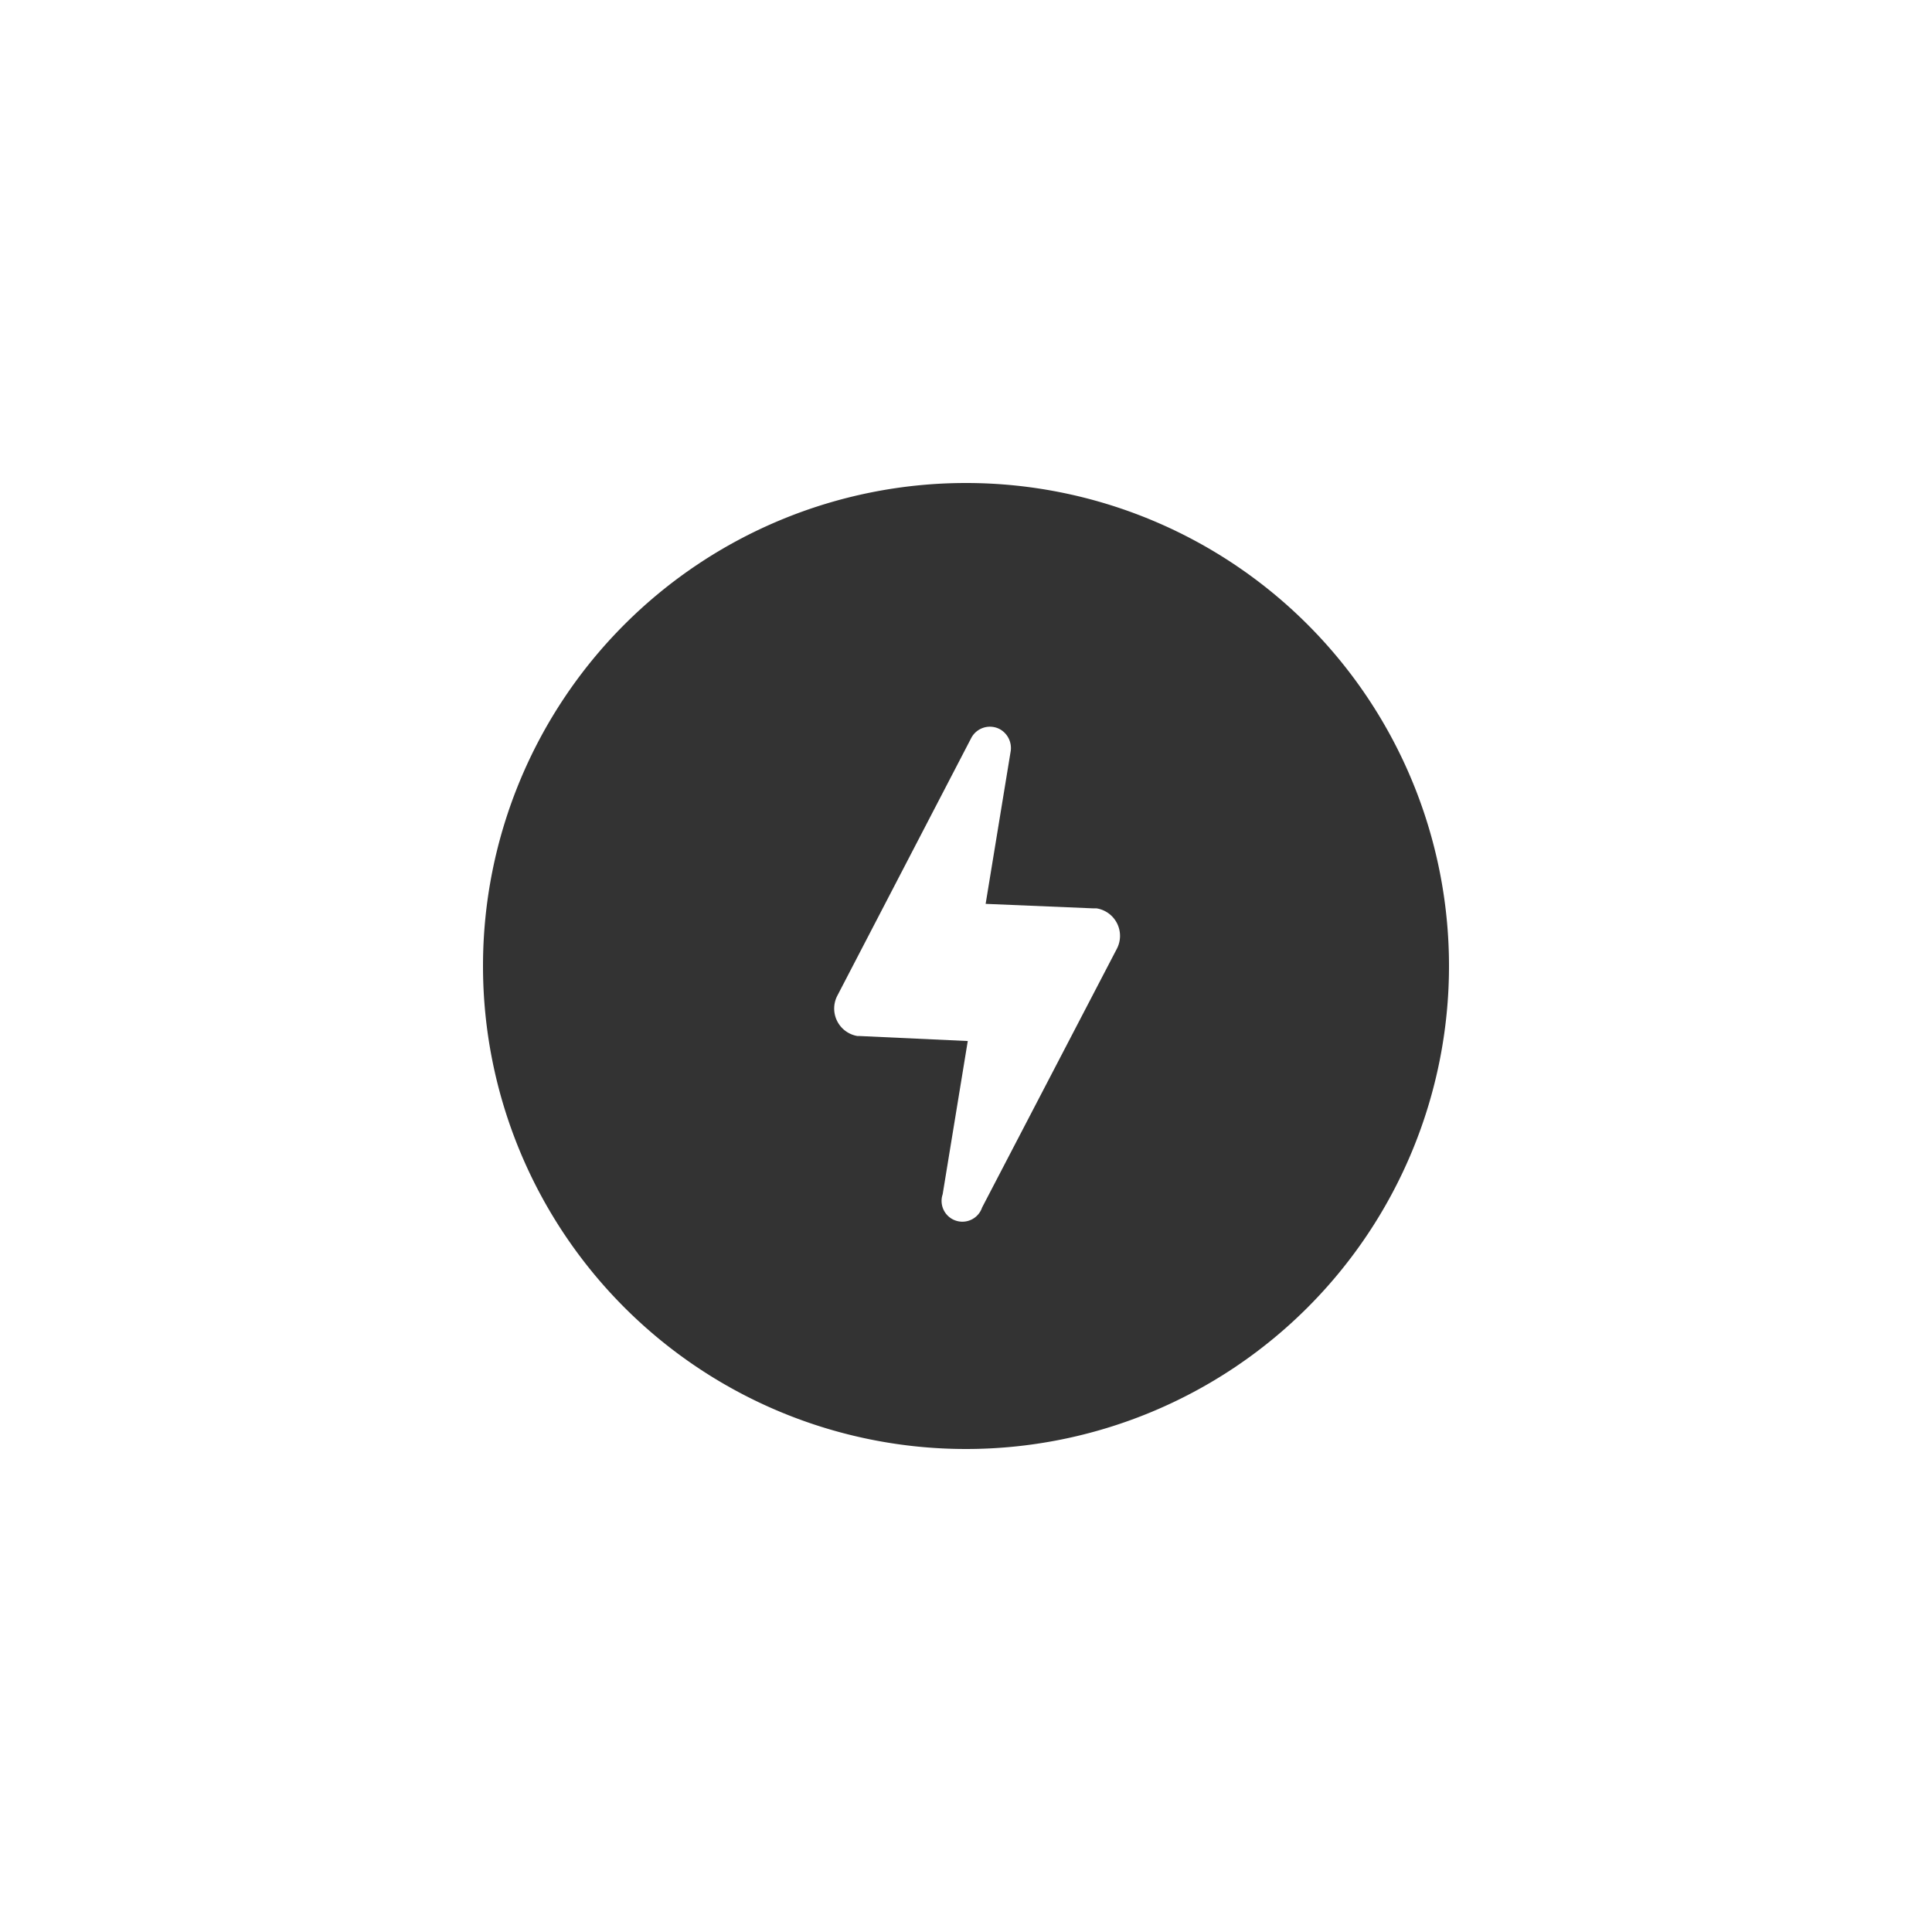 <svg id="Layer_1" data-name="Layer 1" xmlns="http://www.w3.org/2000/svg" viewBox="0 0 120 120"><rect x="0" y="0" width="120" height="120" fill="#333333" stroke="none"/><defs><style>.cls-1{fill:#fff;}</style></defs><path class="cls-1" d="M0,120H120V0H0ZM60,30A30,30,0,1,1,30,60,30,30,0,0,1,60,30Z"/><path class="cls-1" d="M53.21,64.35h.2l6.7.31-1.56,9.52A1.29,1.29,0,0,0,61,75l8.38-16.09a1.73,1.73,0,0,0-1.27-2.49h-.2l-6.69-.28,1.56-9.51a1.34,1.34,0,0,0-.68-1.34,1.31,1.31,0,0,0-1.77.54L52,61.86a1.73,1.73,0,0,0,1.26,2.49Z"/></svg>
